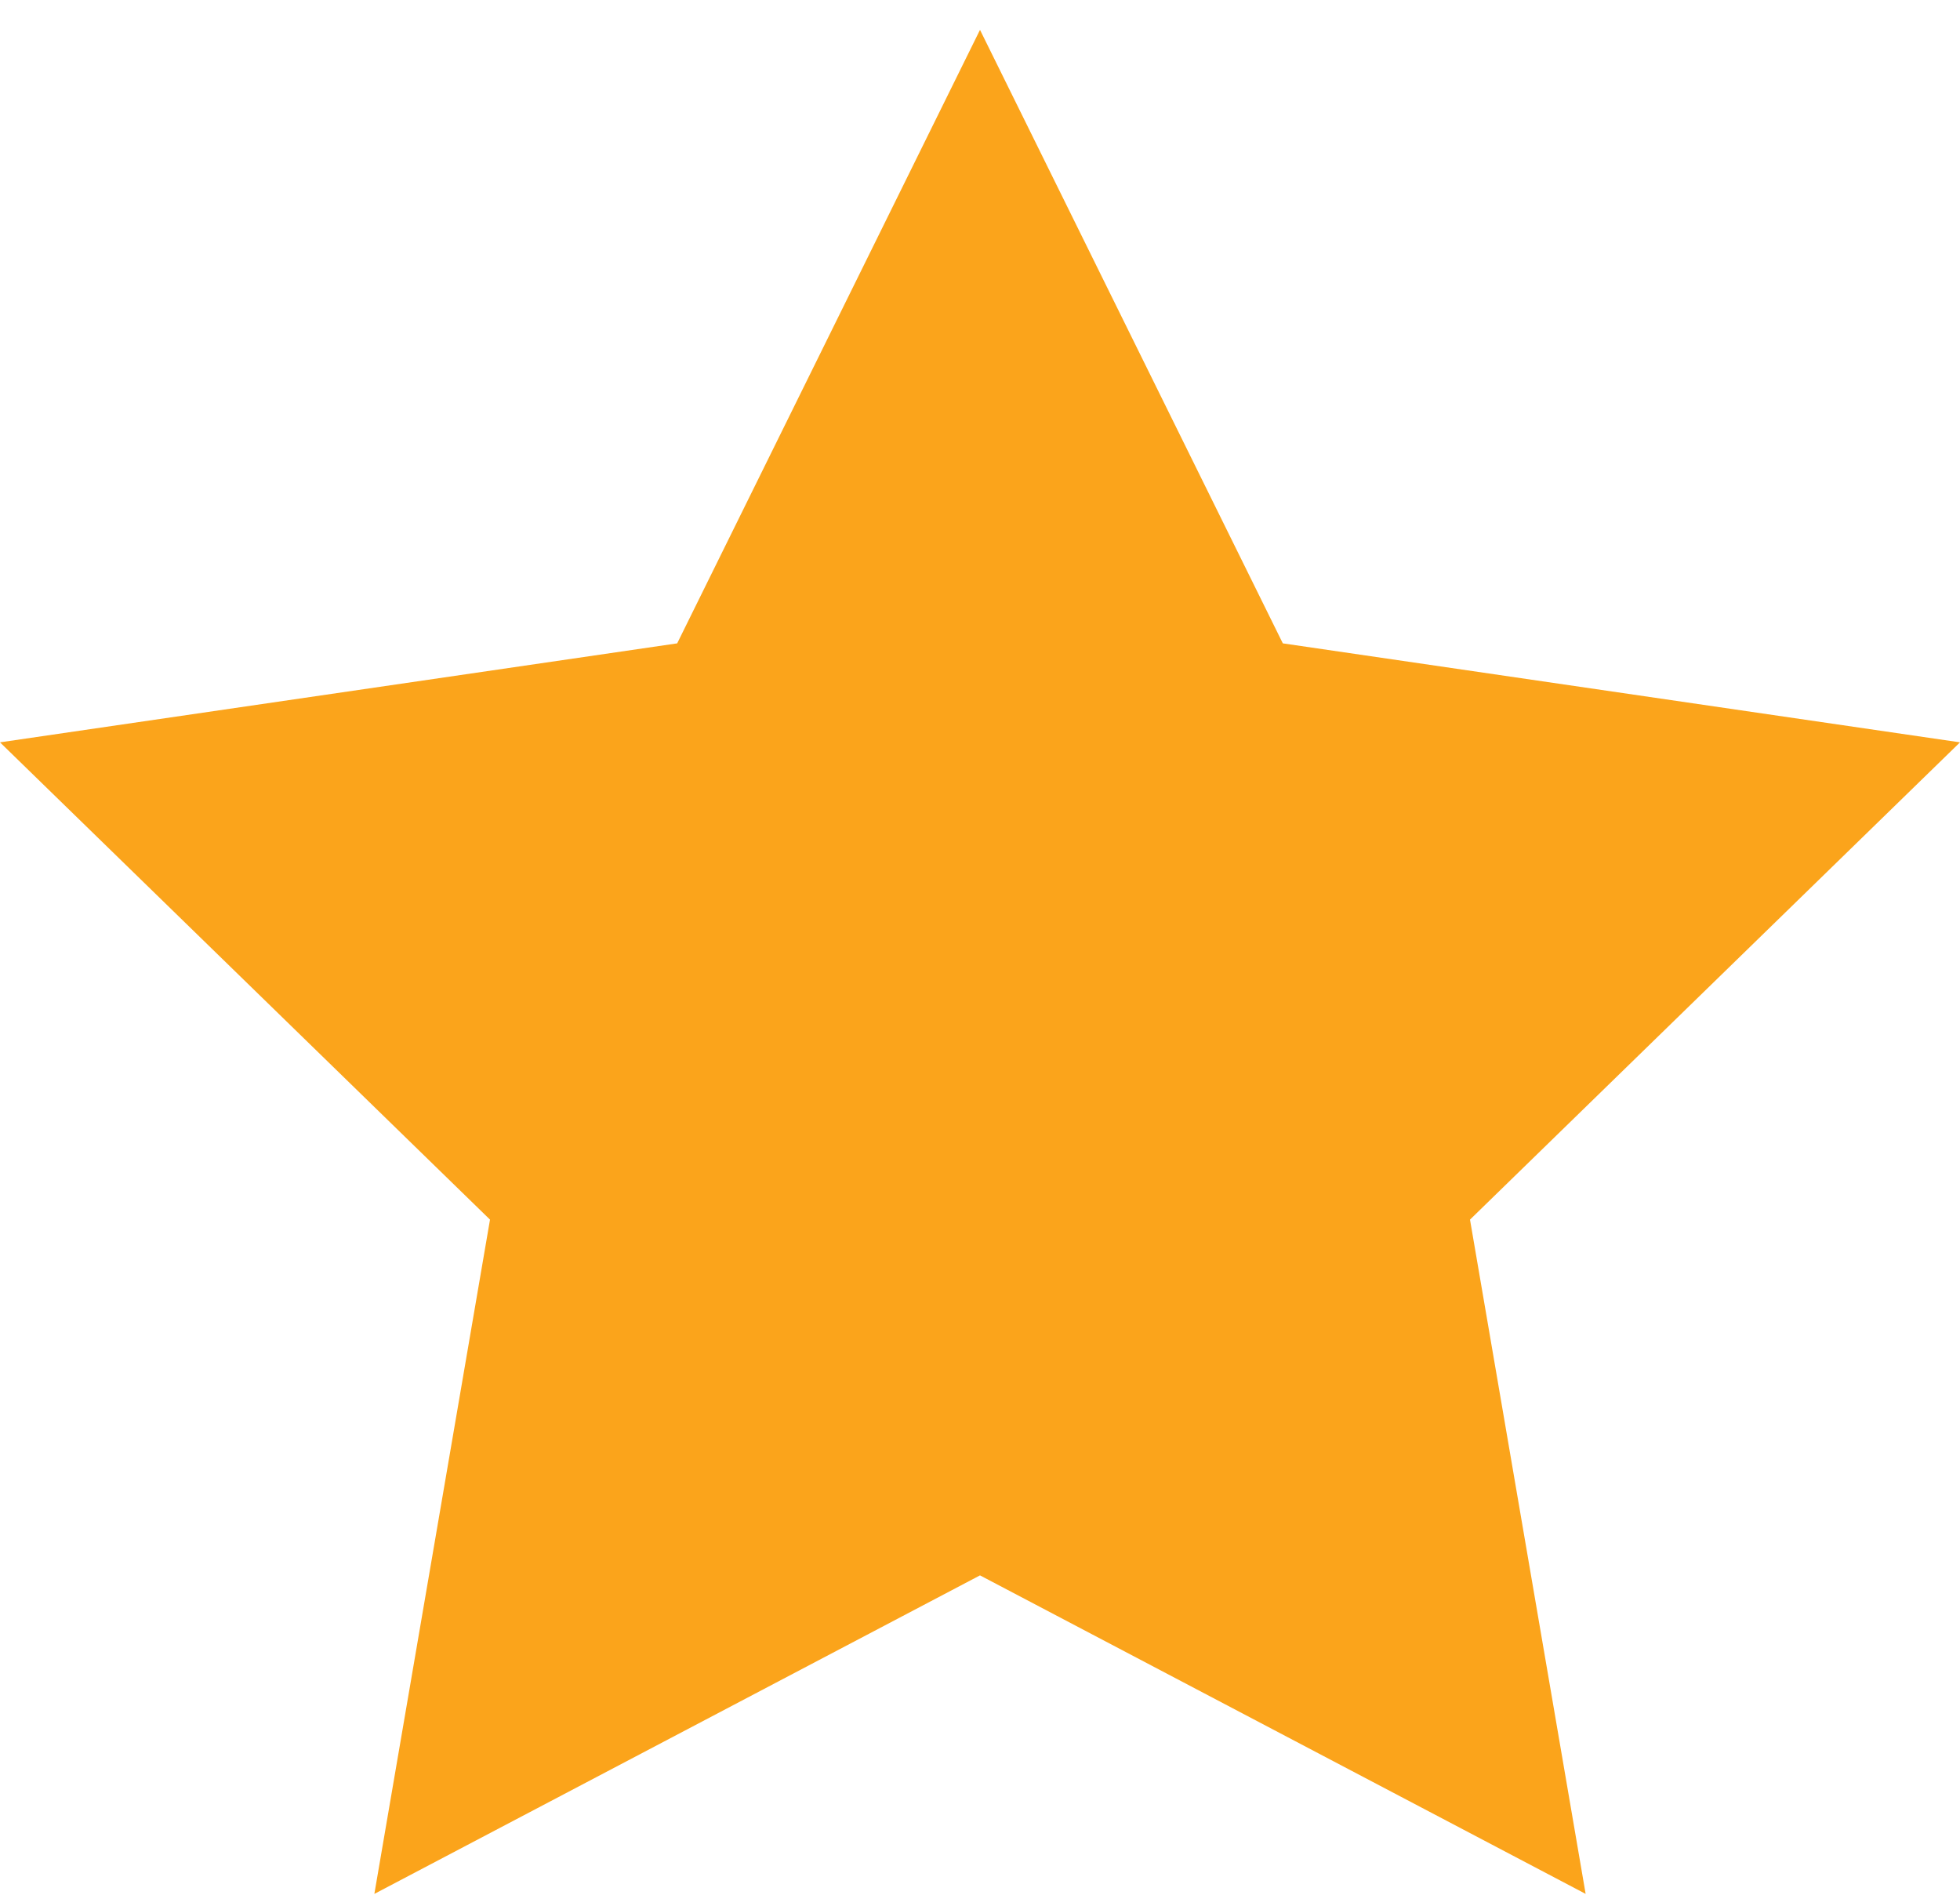 <svg width="30" height="29" viewBox="0 0 30 29" fill="none" xmlns="http://www.w3.org/2000/svg">
<path id="Vector" d="M15 0.457L19.635 9.847L30 11.362L22.5 18.667L24.27 28.987L15 24.112L5.73 28.987L7.5 18.667L0 11.362L10.365 9.847L15 0.457Z" fill="#FBA41B"/>
</svg>
